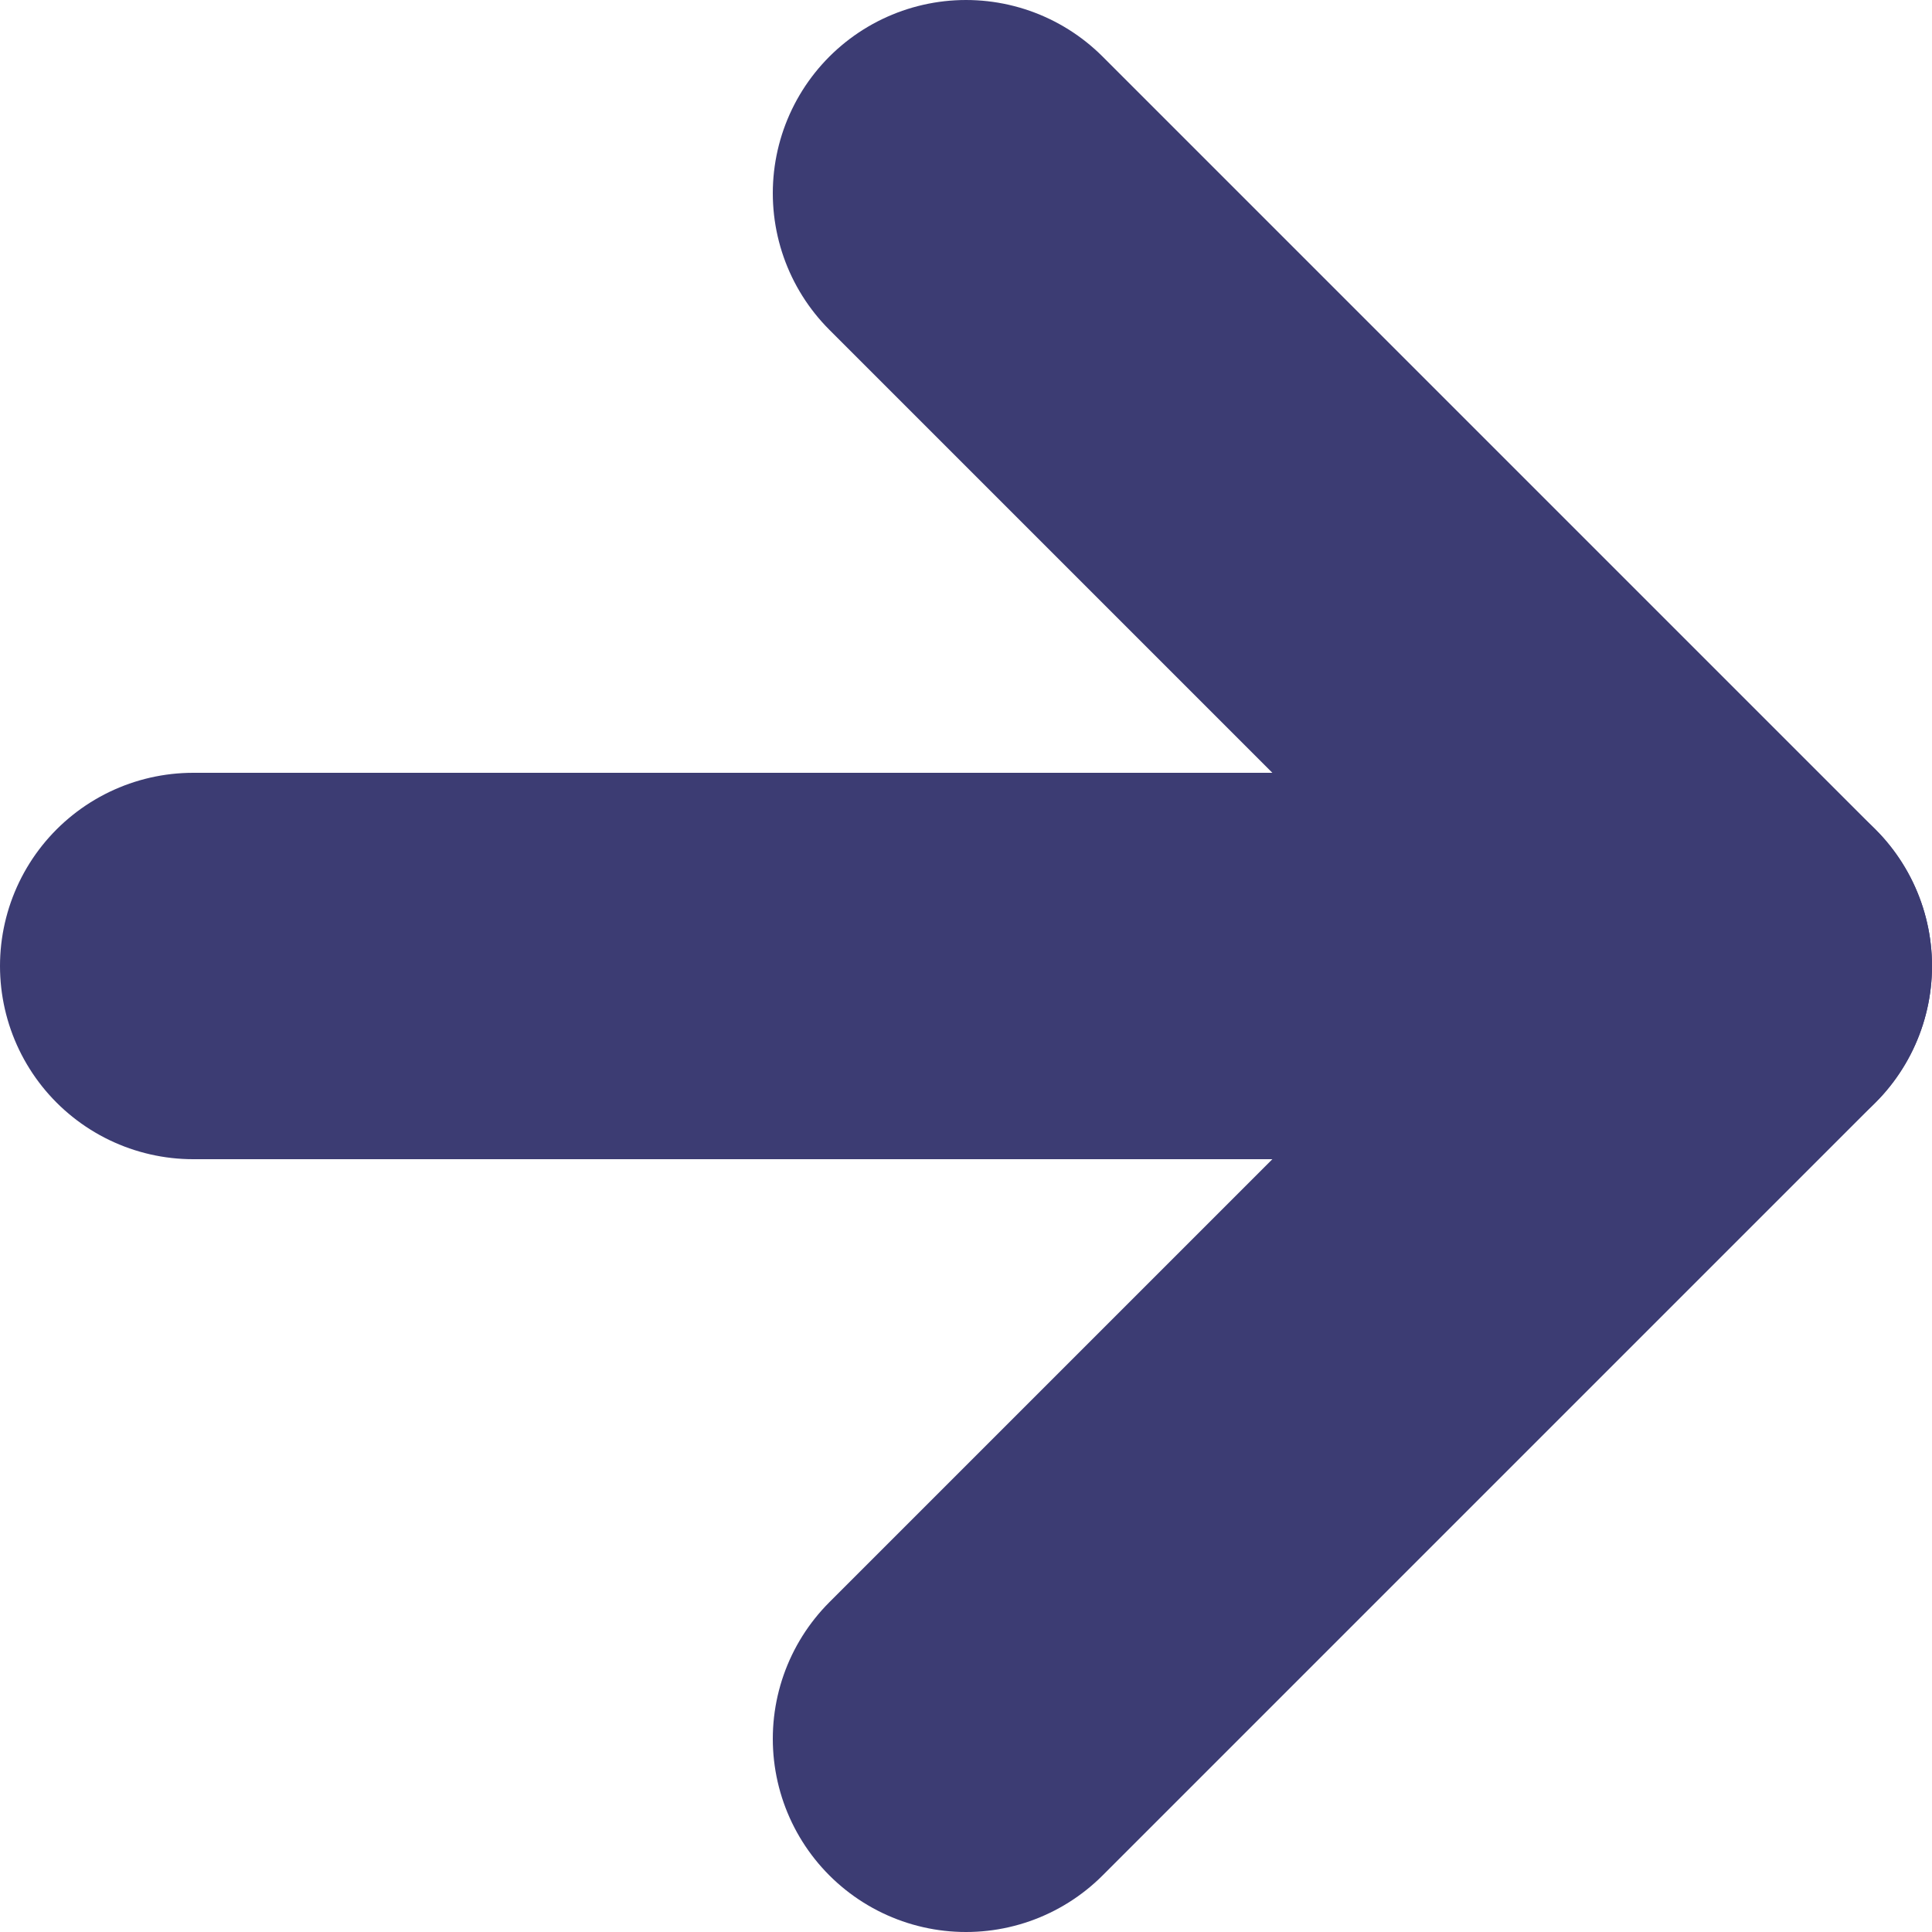 <svg width="10" height="10" viewBox="0 0 10 10" fill="none" xmlns="http://www.w3.org/2000/svg">
<path d="M1 5H9" stroke="#3C3C73" stroke-width="2" stroke-linecap="round" stroke-linejoin="round"/>
<path d="M5 1L9 5L5 9" stroke="#3C3C73" stroke-width="2" stroke-linecap="round" stroke-linejoin="round"/>
</svg>
